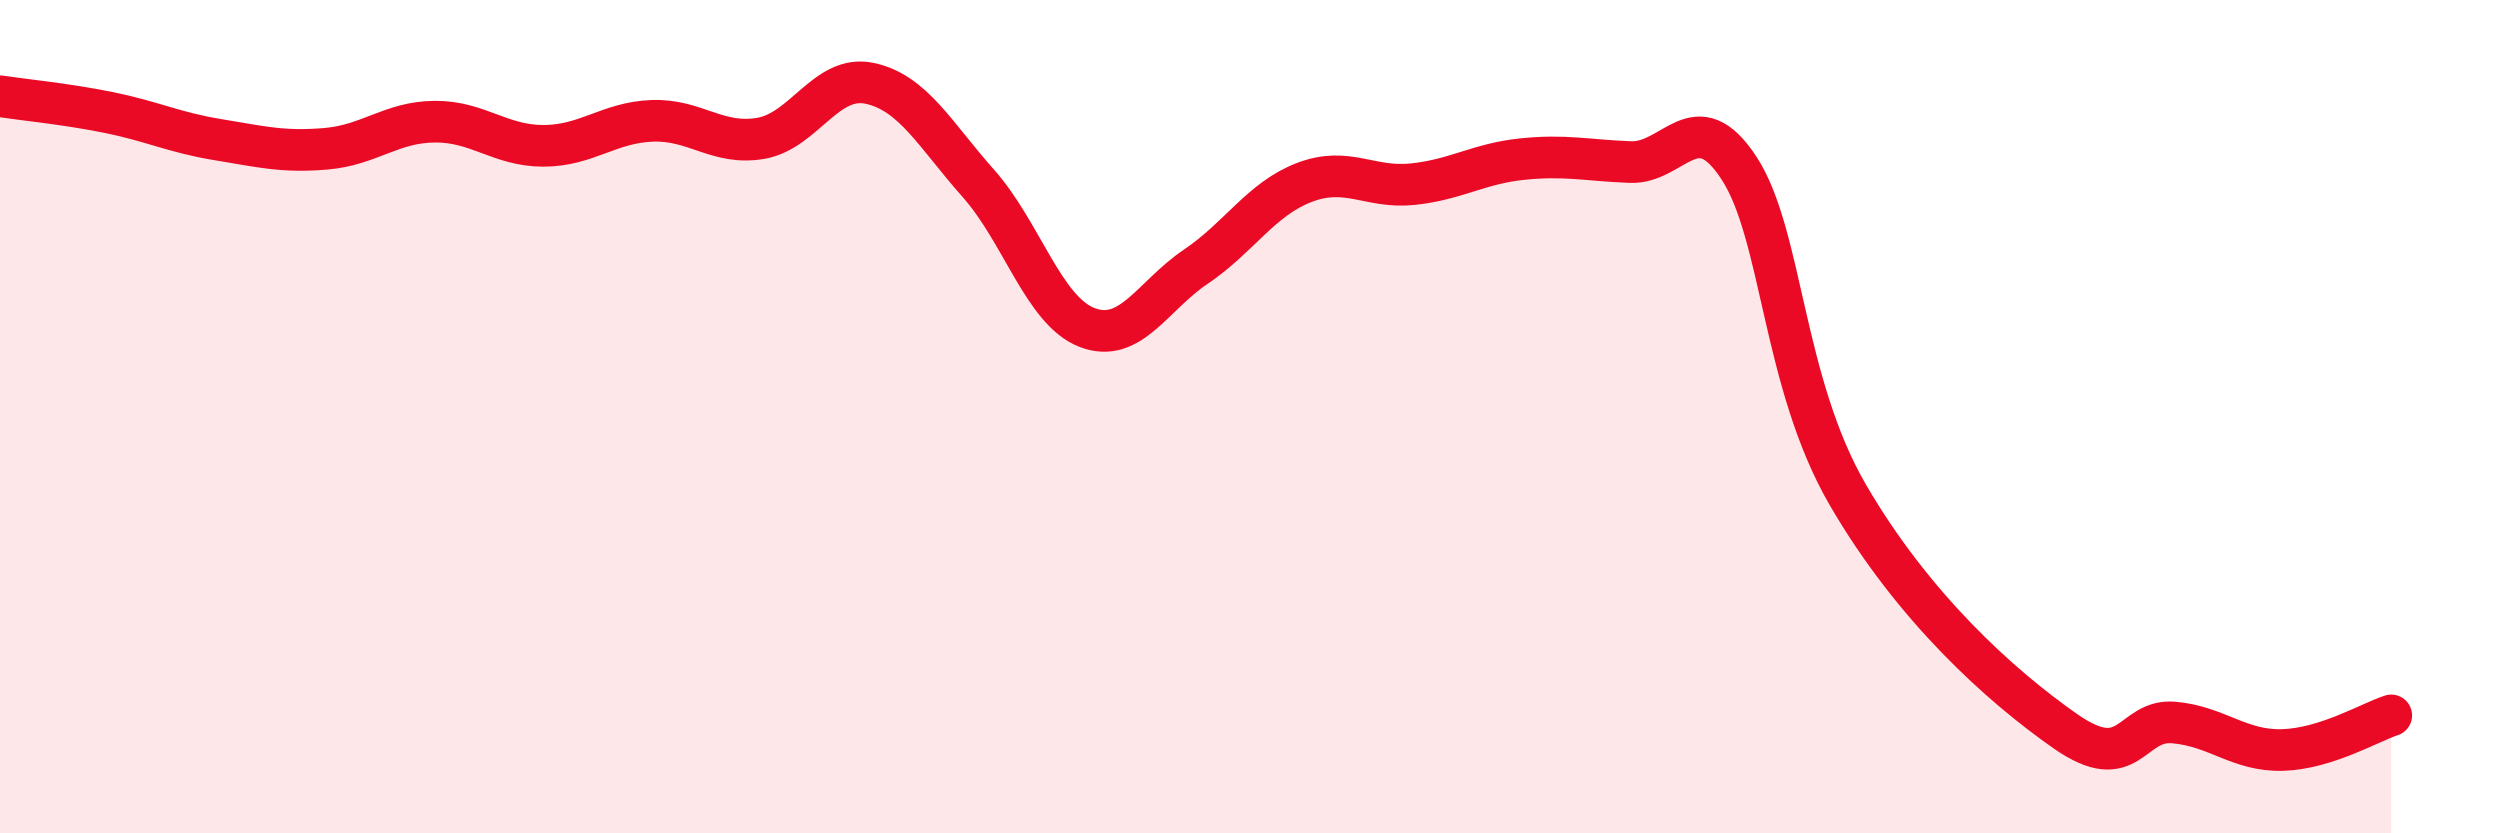 
    <svg width="60" height="20" viewBox="0 0 60 20" xmlns="http://www.w3.org/2000/svg">
      <path
        d="M 0,2.31 C 0.52,2.39 1.57,2.49 2.61,2.7 C 3.65,2.91 4.18,3.18 5.22,3.35 C 6.26,3.52 6.79,3.66 7.83,3.57 C 8.87,3.48 9.39,2.93 10.43,2.92 C 11.47,2.91 12,3.5 13.04,3.5 C 14.08,3.5 14.61,2.94 15.65,2.9 C 16.69,2.86 17.22,3.5 18.26,3.32 C 19.3,3.14 19.83,1.78 20.87,2 C 21.91,2.22 22.44,3.23 23.48,4.4 C 24.52,5.57 25.05,7.46 26.09,7.86 C 27.13,8.26 27.66,7.1 28.7,6.4 C 29.74,5.7 30.26,4.78 31.3,4.38 C 32.34,3.98 32.87,4.53 33.91,4.42 C 34.95,4.31 35.48,3.93 36.52,3.82 C 37.56,3.71 38.09,3.85 39.13,3.89 C 40.17,3.93 40.7,2.44 41.74,4.04 C 42.78,5.64 42.78,9.18 44.35,11.88 C 45.92,14.58 48.01,16.46 49.57,17.55 C 51.13,18.64 51.13,17.25 52.17,17.34 C 53.21,17.43 53.74,18.03 54.78,18 C 55.82,17.97 56.87,17.34 57.39,17.17L57.39 20L0 20Z"
        fill="#EB0A25"
        opacity="0.1"
        stroke-linecap="round"
        stroke-linejoin="round"
      />
      <path
        d="M 0,2.31 C 0.52,2.39 1.57,2.49 2.61,2.7 C 3.65,2.91 4.18,3.18 5.22,3.35 C 6.26,3.52 6.79,3.66 7.83,3.57 C 8.87,3.48 9.39,2.93 10.43,2.92 C 11.47,2.91 12,3.5 13.04,3.5 C 14.08,3.5 14.61,2.94 15.65,2.9 C 16.69,2.86 17.22,3.5 18.26,3.32 C 19.3,3.14 19.83,1.78 20.87,2 C 21.91,2.22 22.44,3.23 23.48,4.4 C 24.52,5.57 25.05,7.46 26.09,7.86 C 27.13,8.26 27.66,7.1 28.7,6.4 C 29.74,5.7 30.26,4.78 31.3,4.38 C 32.34,3.98 32.87,4.53 33.91,4.42 C 34.95,4.31 35.48,3.93 36.52,3.82 C 37.56,3.71 38.09,3.85 39.13,3.89 C 40.17,3.93 40.7,2.44 41.74,4.04 C 42.78,5.64 42.78,9.18 44.35,11.88 C 45.92,14.58 48.01,16.46 49.57,17.55 C 51.13,18.64 51.13,17.25 52.17,17.34 C 53.21,17.43 53.74,18.03 54.78,18 C 55.82,17.97 56.87,17.34 57.39,17.17"
        stroke="#EB0A25"
        stroke-width="1"
        fill="none"
        stroke-linecap="round"
        stroke-linejoin="round"
      />
    </svg>
  